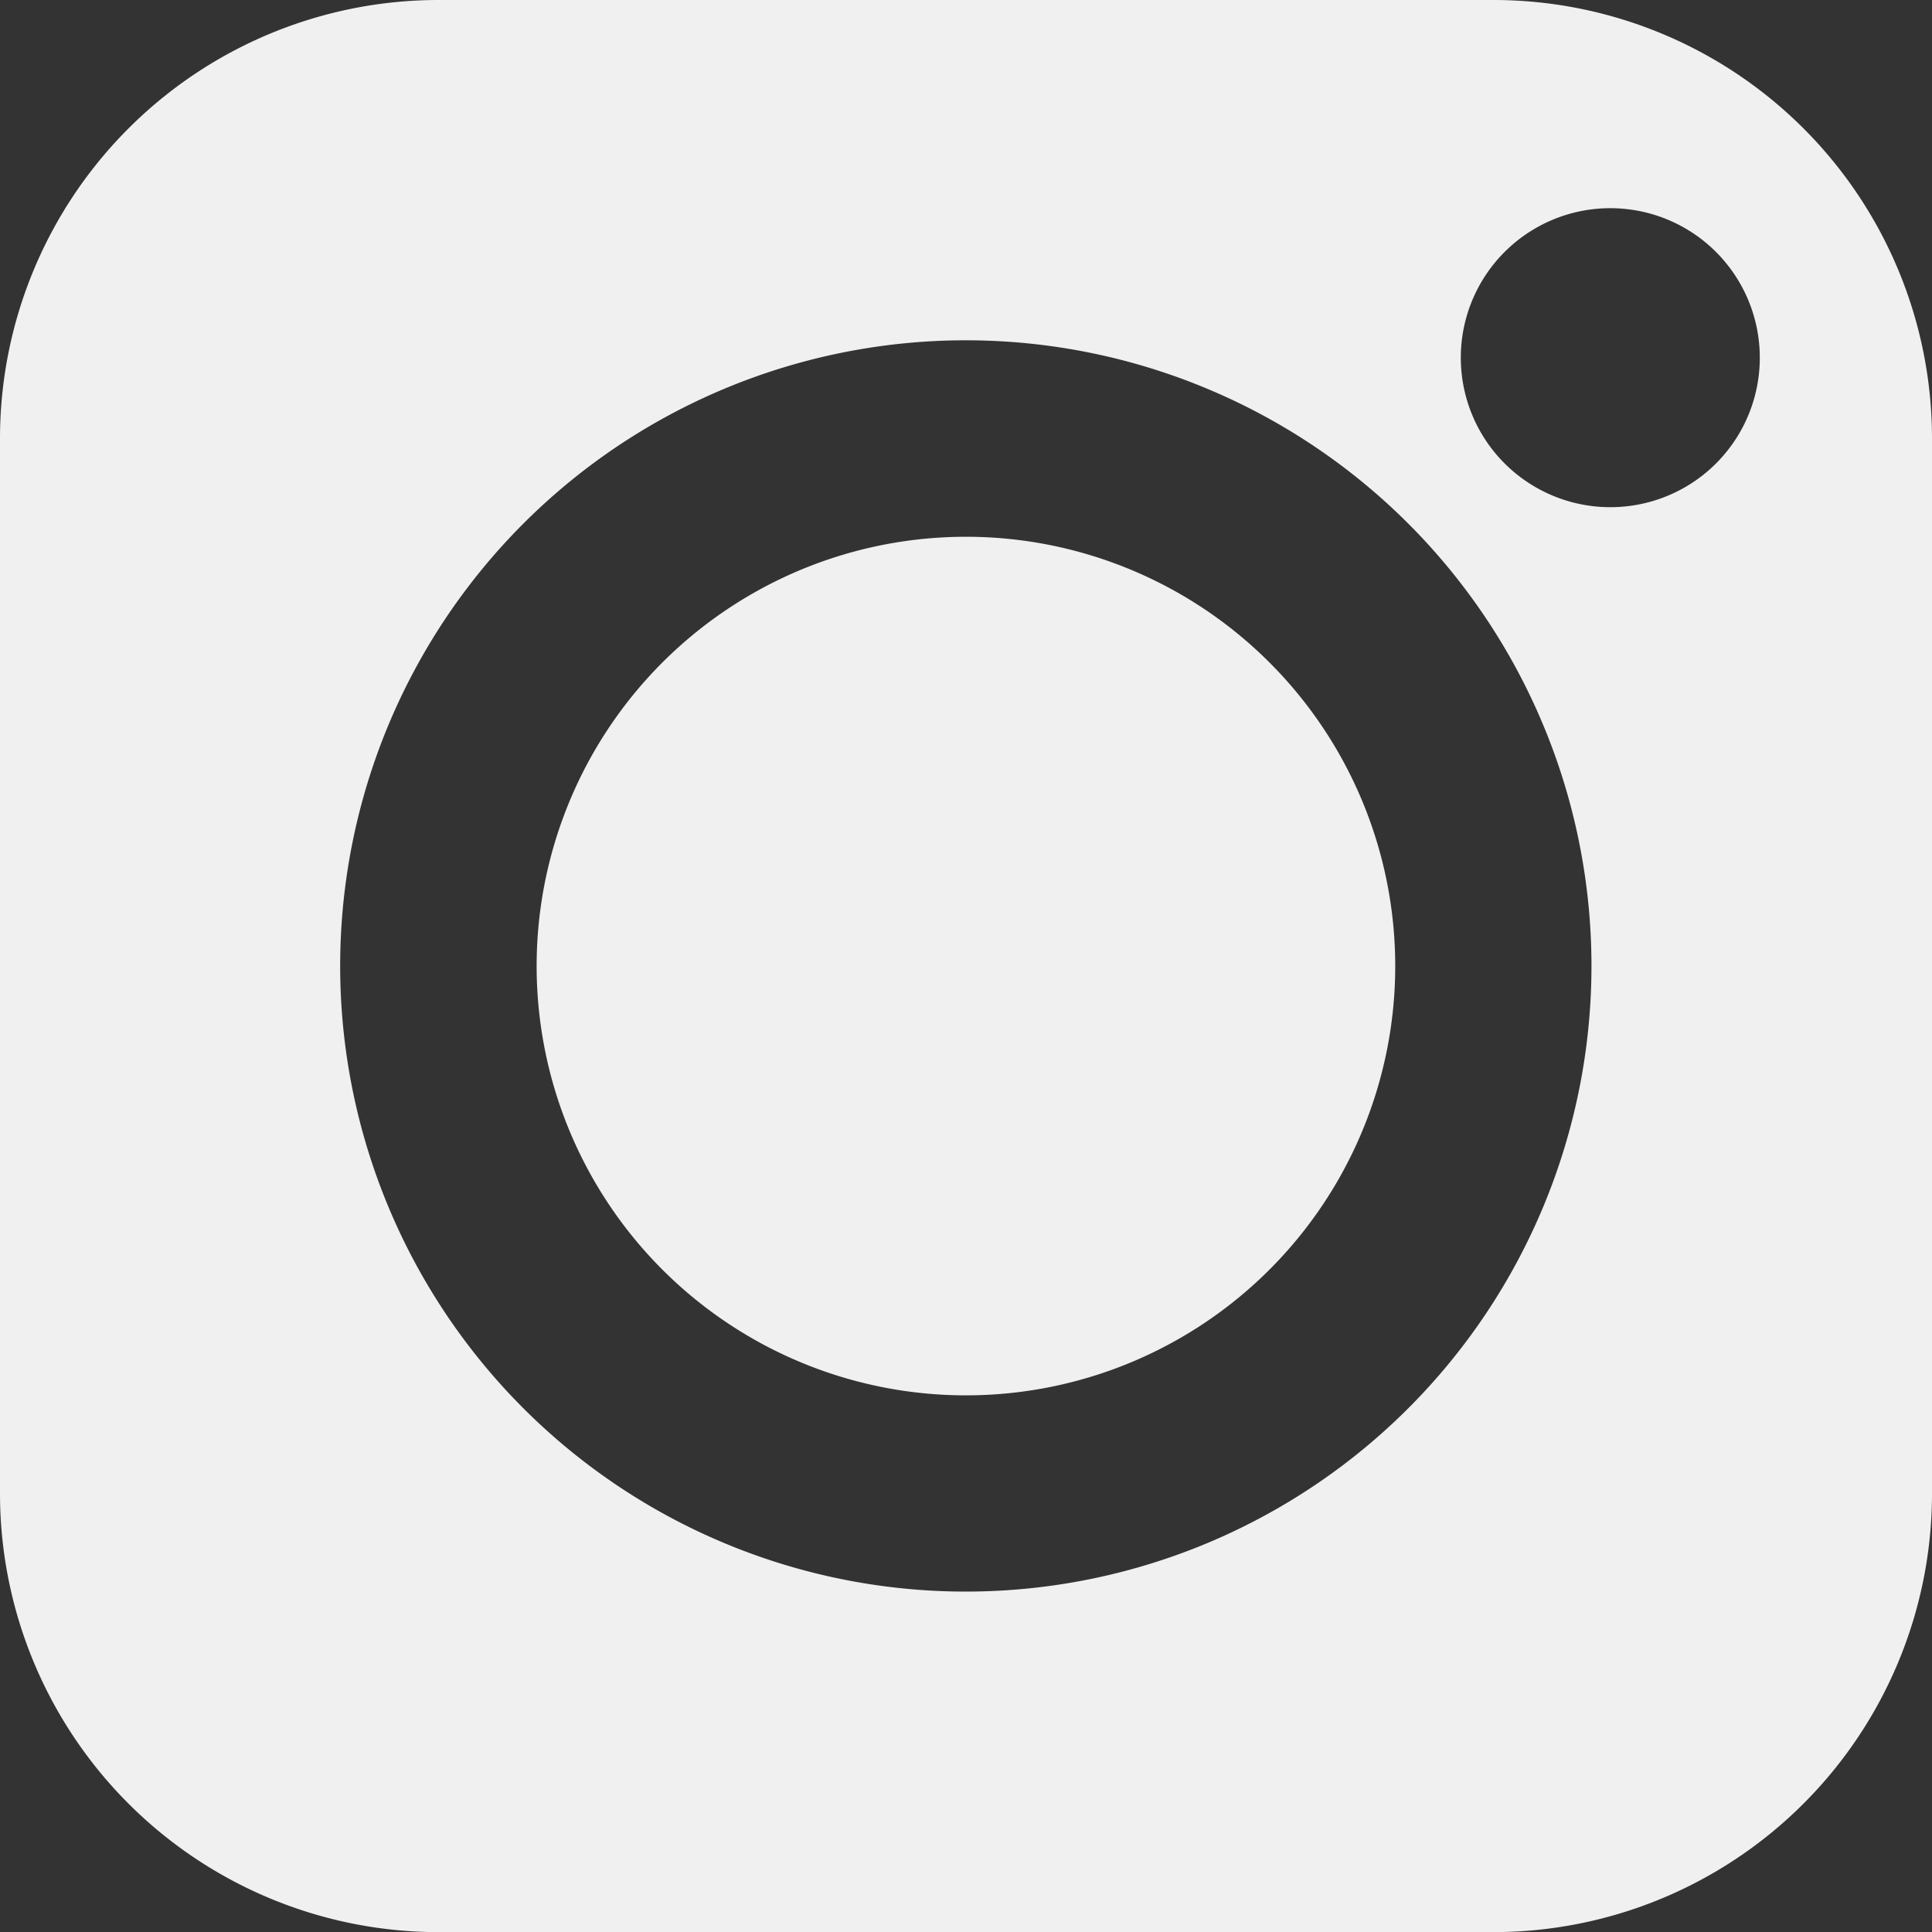 <svg xmlns="http://www.w3.org/2000/svg" viewBox="0 0 159.99 160"><rect x="0" y="0" width="159.99" height="160" fill="#333333" stroke="none"/><defs><style>.a{fill:#f0f0f0;}</style></defs><path class="a" d="M79.84,44.45A35.55,35.55,0,1,0,115.38,80h0A35.55,35.55,0,0,0,79.84,44.45Z" transform="translate(0.16)"/><path class="a" d="M123.52,0H36.16A36.32,36.32,0,0,0-.16,36.32h0v87.35A36.33,36.33,0,0,0,36.16,160h87.36a36.33,36.33,0,0,0,36.31-36.33V36.32A36.32,36.32,0,0,0,123.52,0ZM79.84,131.8A51.81,51.81,0,1,1,131.63,80v0A51.81,51.81,0,0,1,79.84,131.8ZM133.19,42a12.38,12.38,0,1,1,12.38-12.38h0A12.37,12.37,0,0,1,133.2,42Z" transform="translate(0.16)"/></svg>